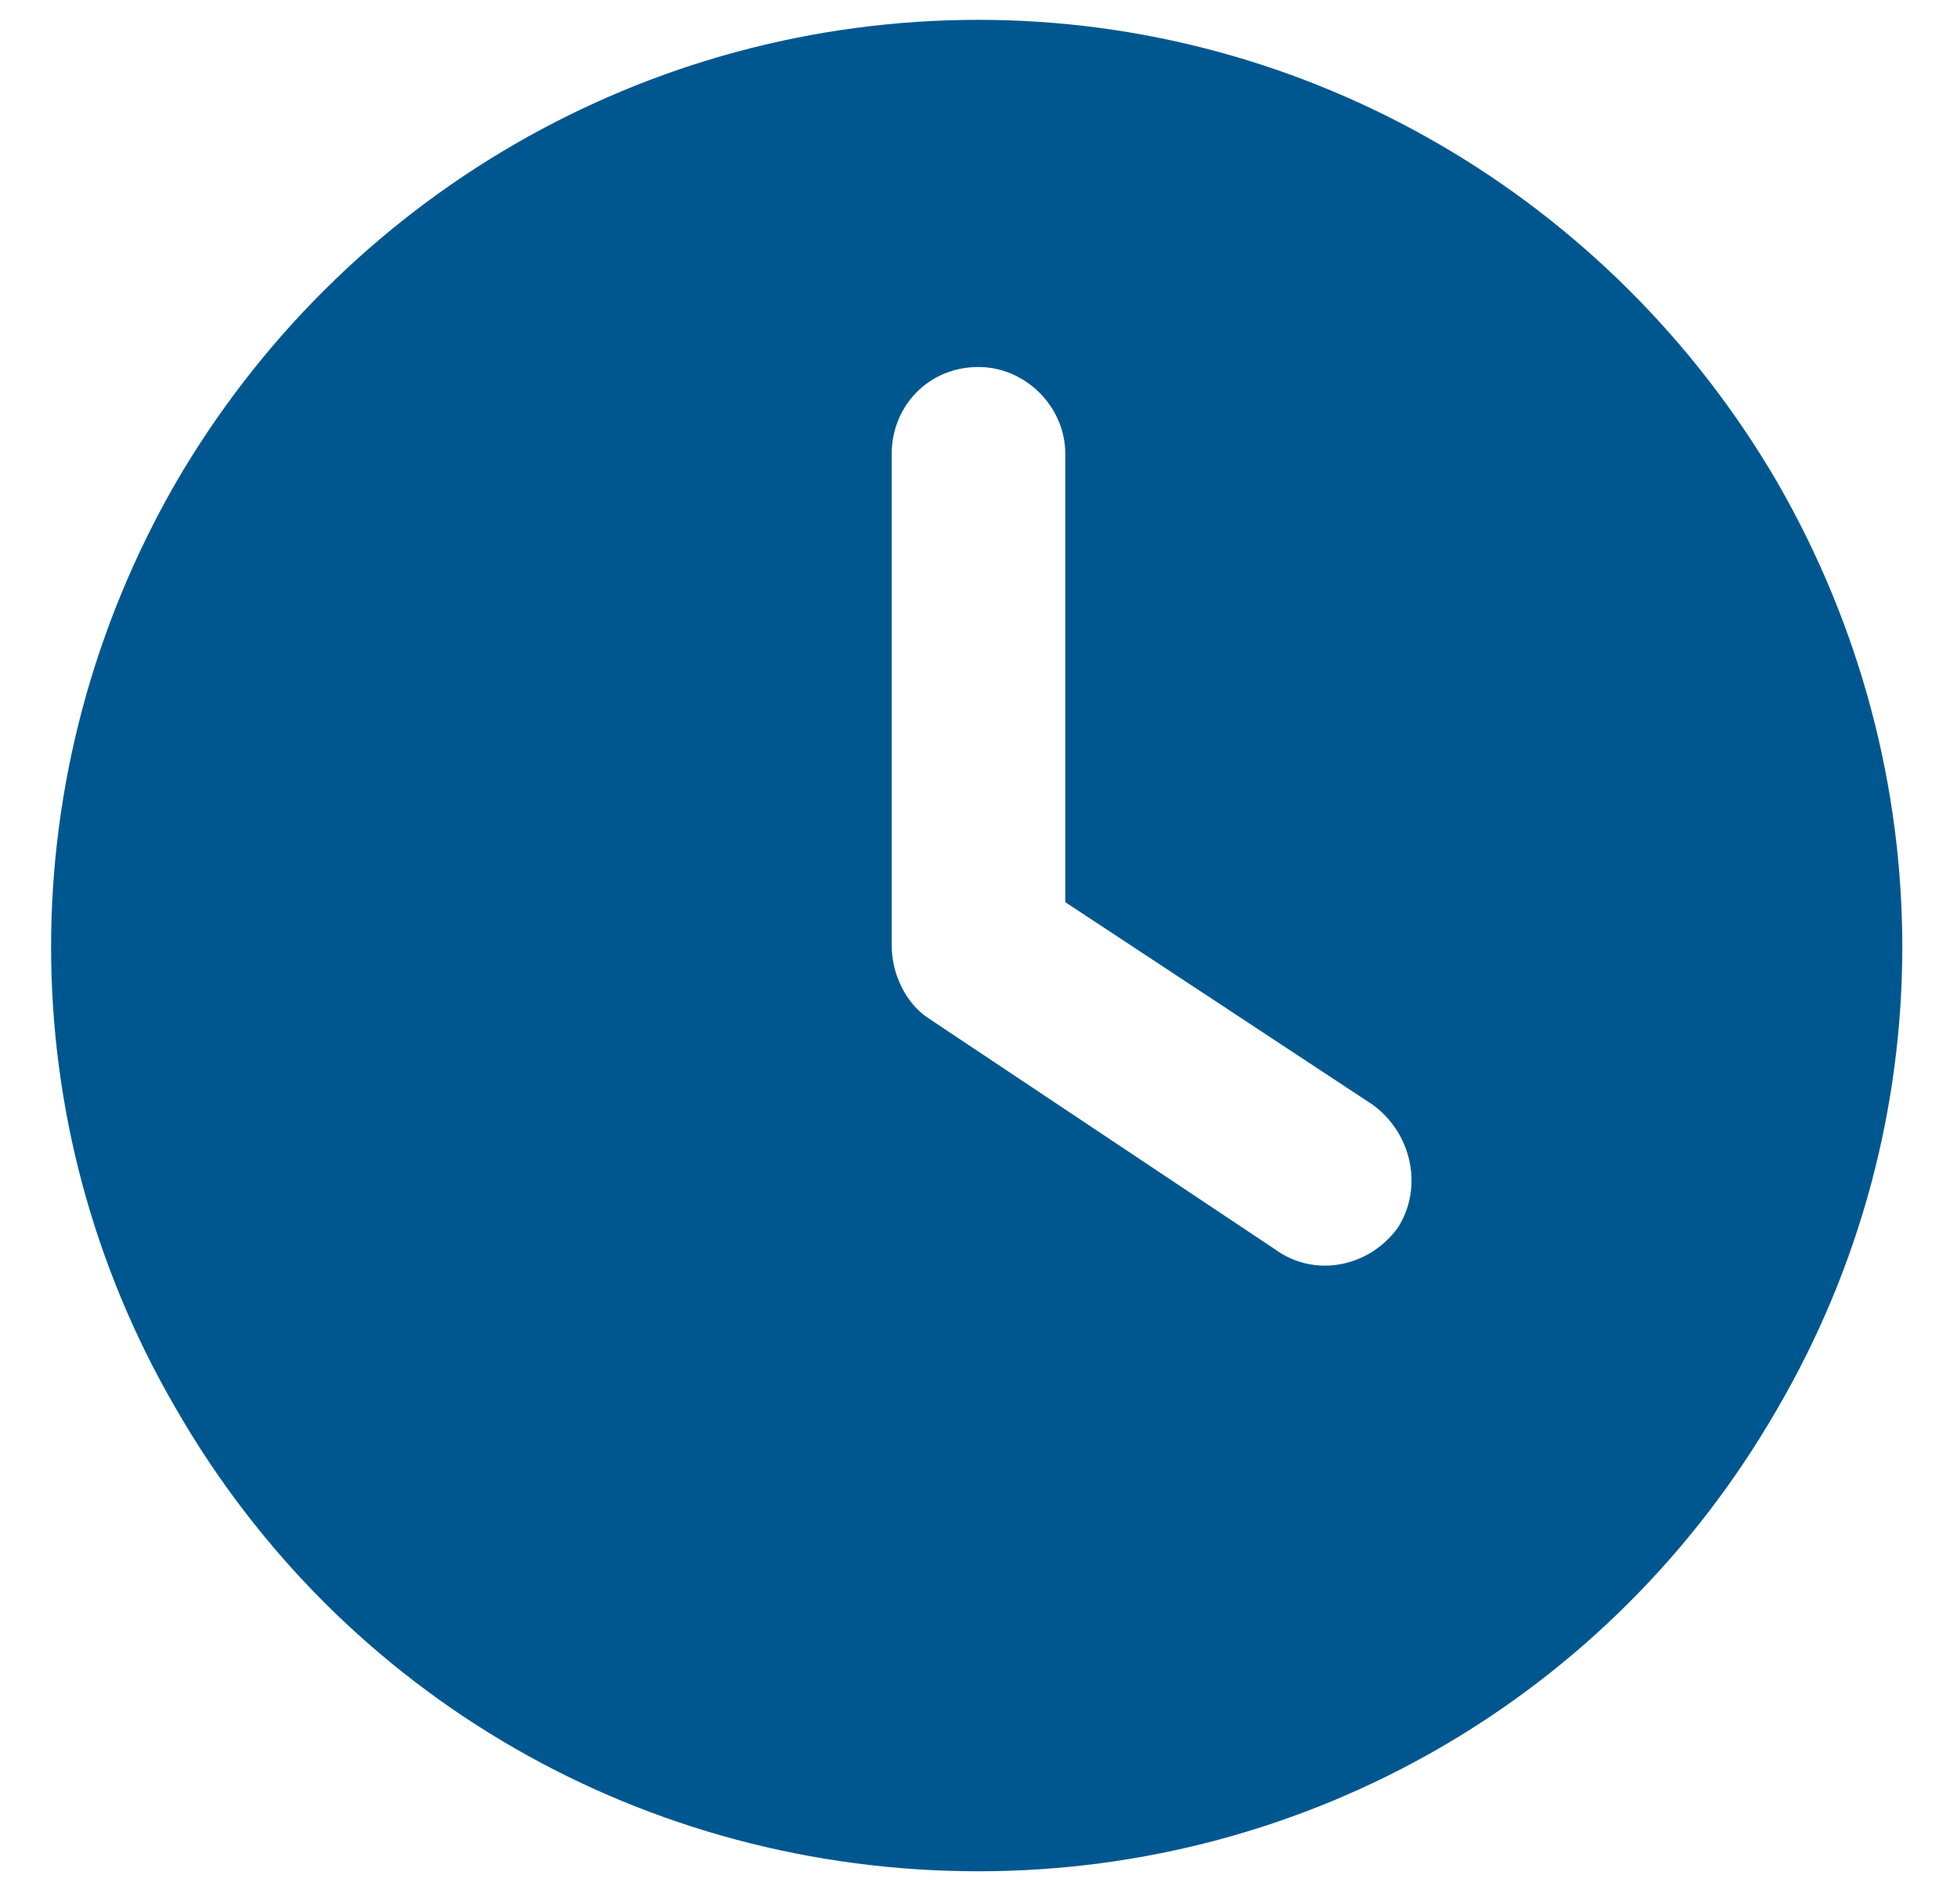 <svg width="37" height="36" viewBox="0 0 37 36" fill="none" xmlns="http://www.w3.org/2000/svg">
<path d="M18.5 0.375C24.721 0.375 30.463 3.725 33.607 9.125C36.752 14.594 36.752 21.225 33.607 26.625C30.463 32.094 24.721 35.375 18.5 35.375C12.211 35.375 6.469 32.094 3.324 26.625C0.18 21.225 0.18 14.594 3.324 9.125C6.469 3.725 12.211 0.375 18.5 0.375ZM16.859 8.578V17.875C16.859 18.422 17.133 18.969 17.543 19.242L24.105 23.617C24.857 24.164 25.883 23.959 26.43 23.207C26.908 22.455 26.703 21.43 25.951 20.883L20.141 17.055V8.578C20.141 7.689 19.389 6.938 18.5 6.938C17.543 6.938 16.859 7.689 16.859 8.578Z" fill="#005790"/>
</svg>
